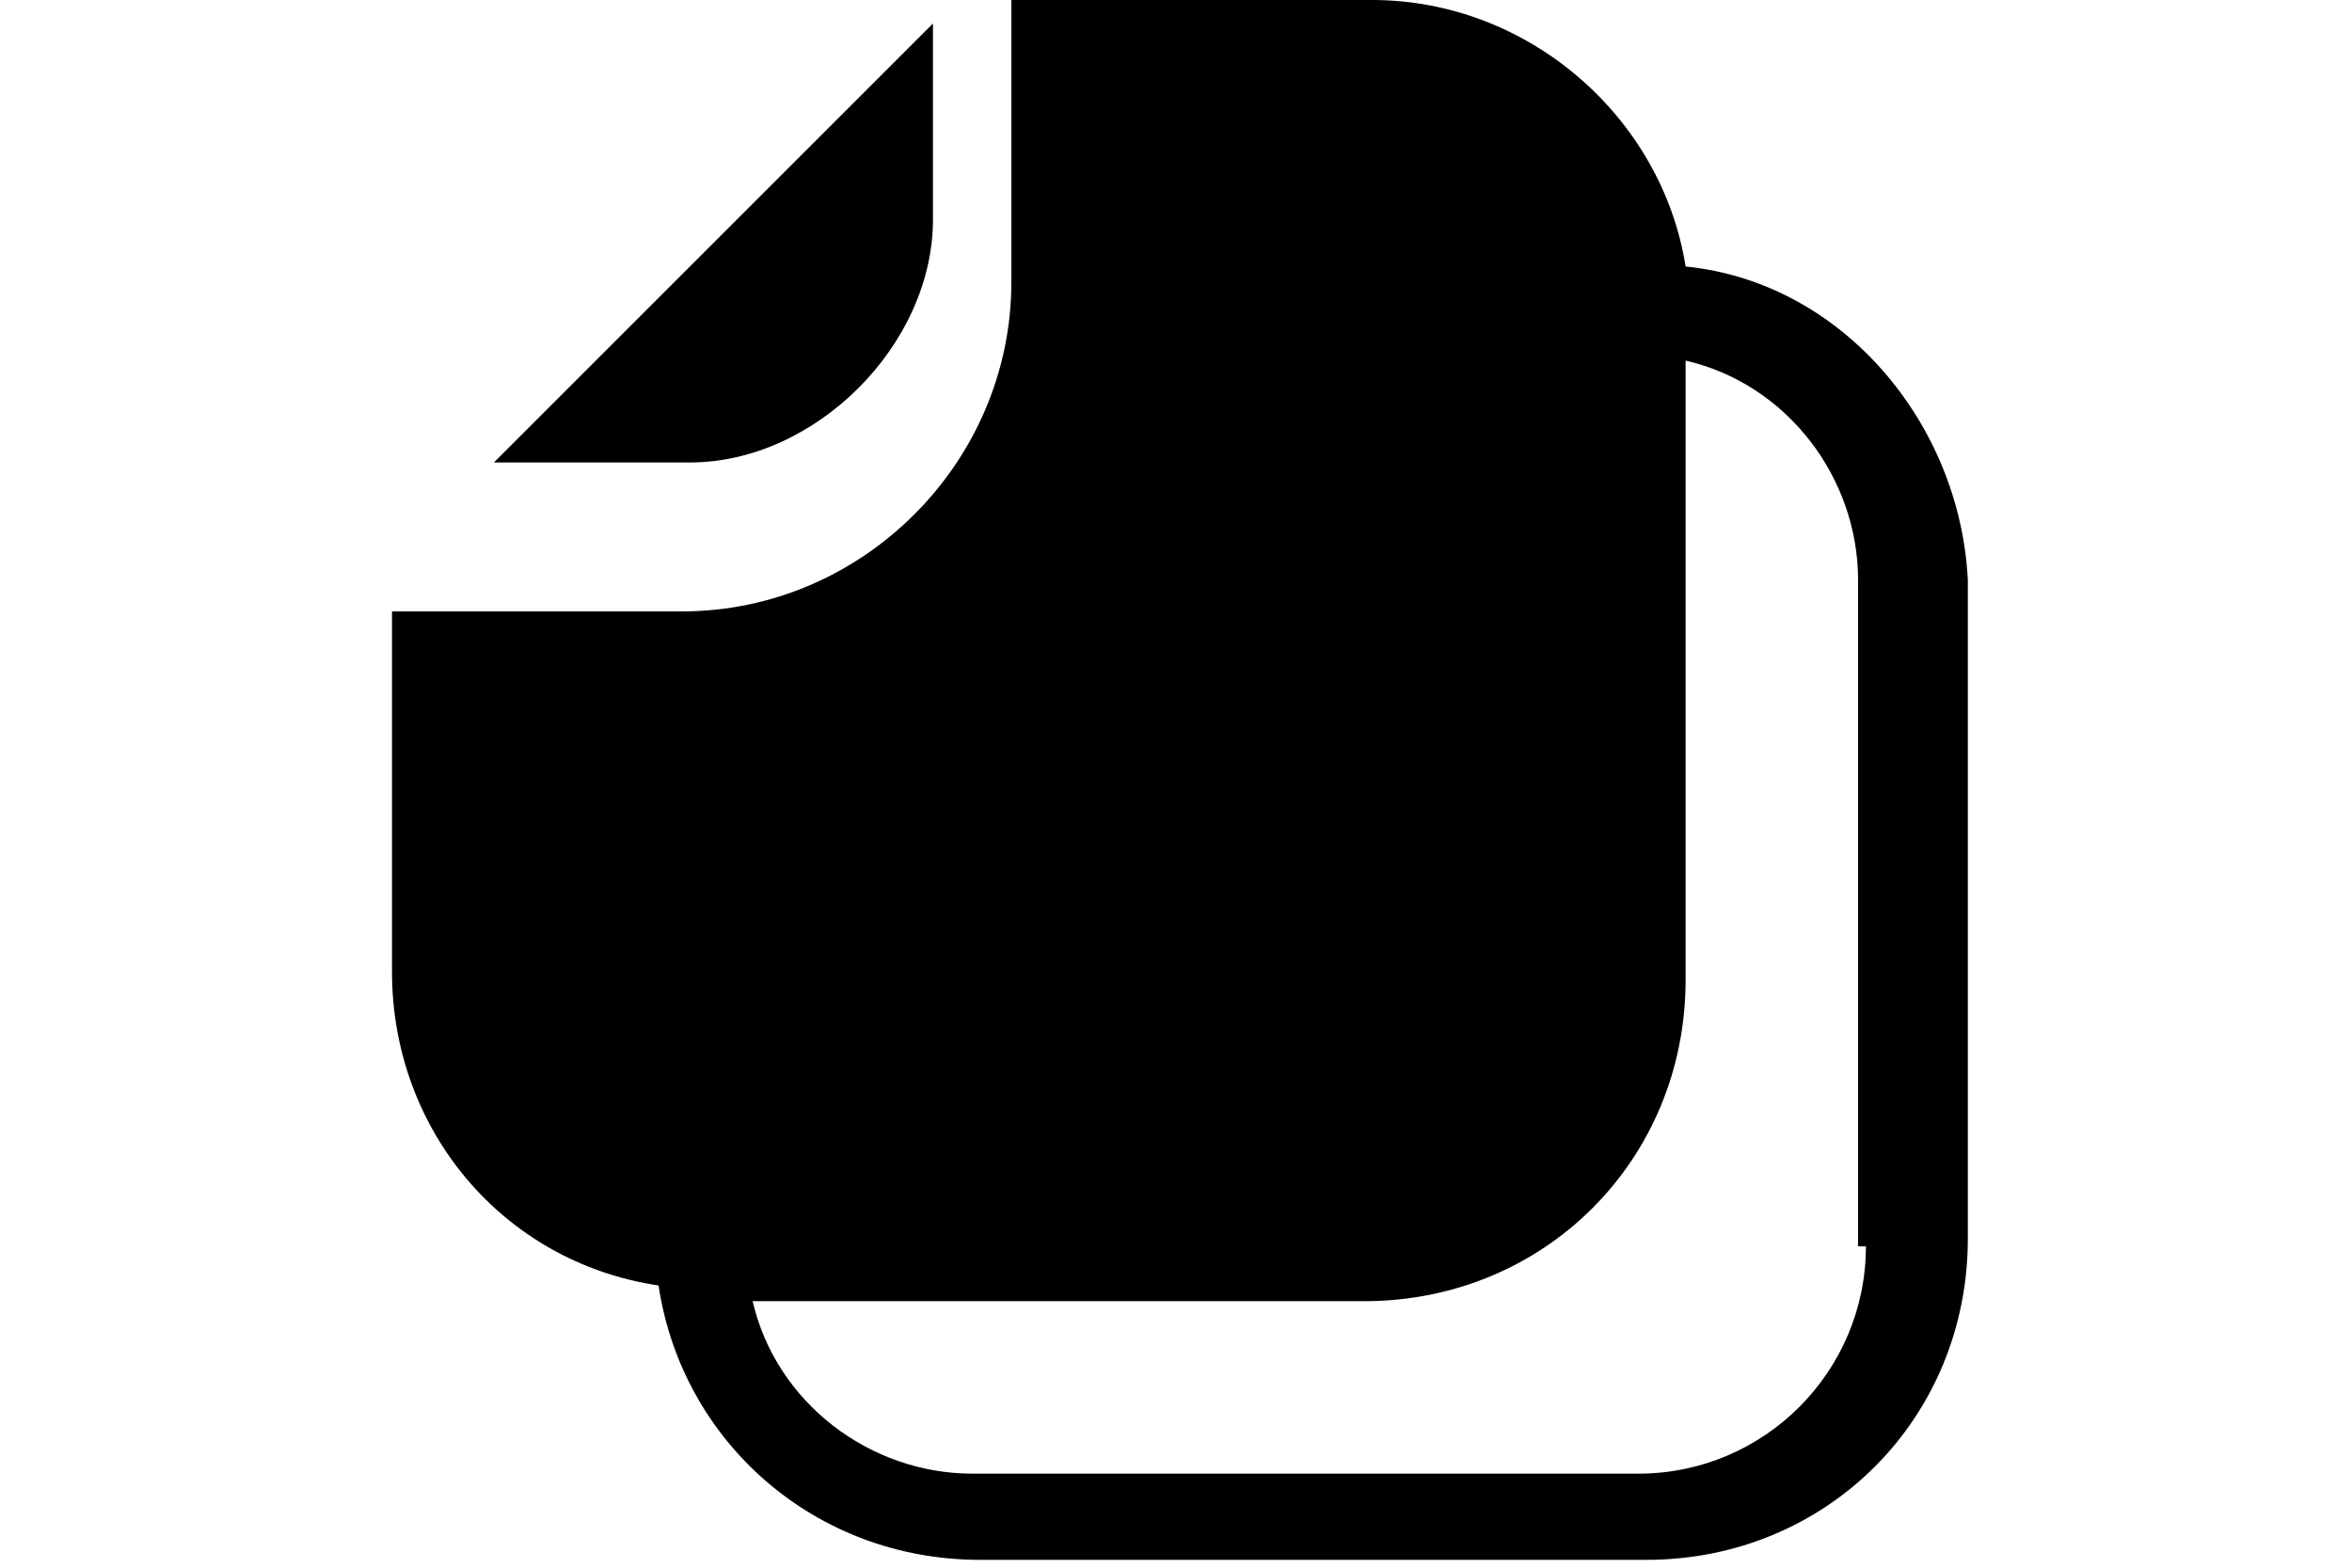 <?xml version="1.0" encoding="utf-8"?>
<!-- Generator: Adobe Illustrator 21.1.0, SVG Export Plug-In . SVG Version: 6.00 Build 0)  -->
<svg version="1.1" id="Layer_1" xmlns="http://www.w3.org/2000/svg" xmlns:xlink="http://www.w3.org/1999/xlink" x="0px" y="0px"
	 viewBox="0 0 30 20" style="enable-background:new 0 0 30 20;" xml:space="preserve">
<style type="text/css">
	.st0{fill:none;}
</style>
<g>
	<path class="st0" d="M21.5,4.6v7.8c0,2.3-1.8,4.1-4.1,4.1H9.6c0.3,1.3,1.5,2.2,2.8,2.2h8.5c1.6,0,2.9-1.3,2.9-2.9V7.4
		C23.7,6.1,22.8,4.9,21.5,4.6z"/>
	<path d="M11.9,2.8V0.3L6.3,5.9h2.5C10.4,5.9,11.9,4.4,11.9,2.8z"/>
	<path d="M21.5,3.4c-0.3-1.9-2-3.4-4-3.4h-4.6v3.6c0,2.3-1.9,4.2-4.2,4.2H5v4.6c0,2,1.4,3.7,3.4,4c0.3,2,2,3.5,4.1,3.5h8.5
		c2.3,0,4.1-1.8,4.1-4.1V7.4C25,5.4,23.5,3.6,21.5,3.4z M23.8,15.9c0,1.6-1.3,2.9-2.9,2.9h-8.5c-1.3,0-2.5-0.9-2.8-2.2h7.8
		c2.3,0,4.1-1.8,4.1-4.1V4.6c1.3,0.3,2.2,1.5,2.2,2.8V15.9z"/>
</g>
</svg>
